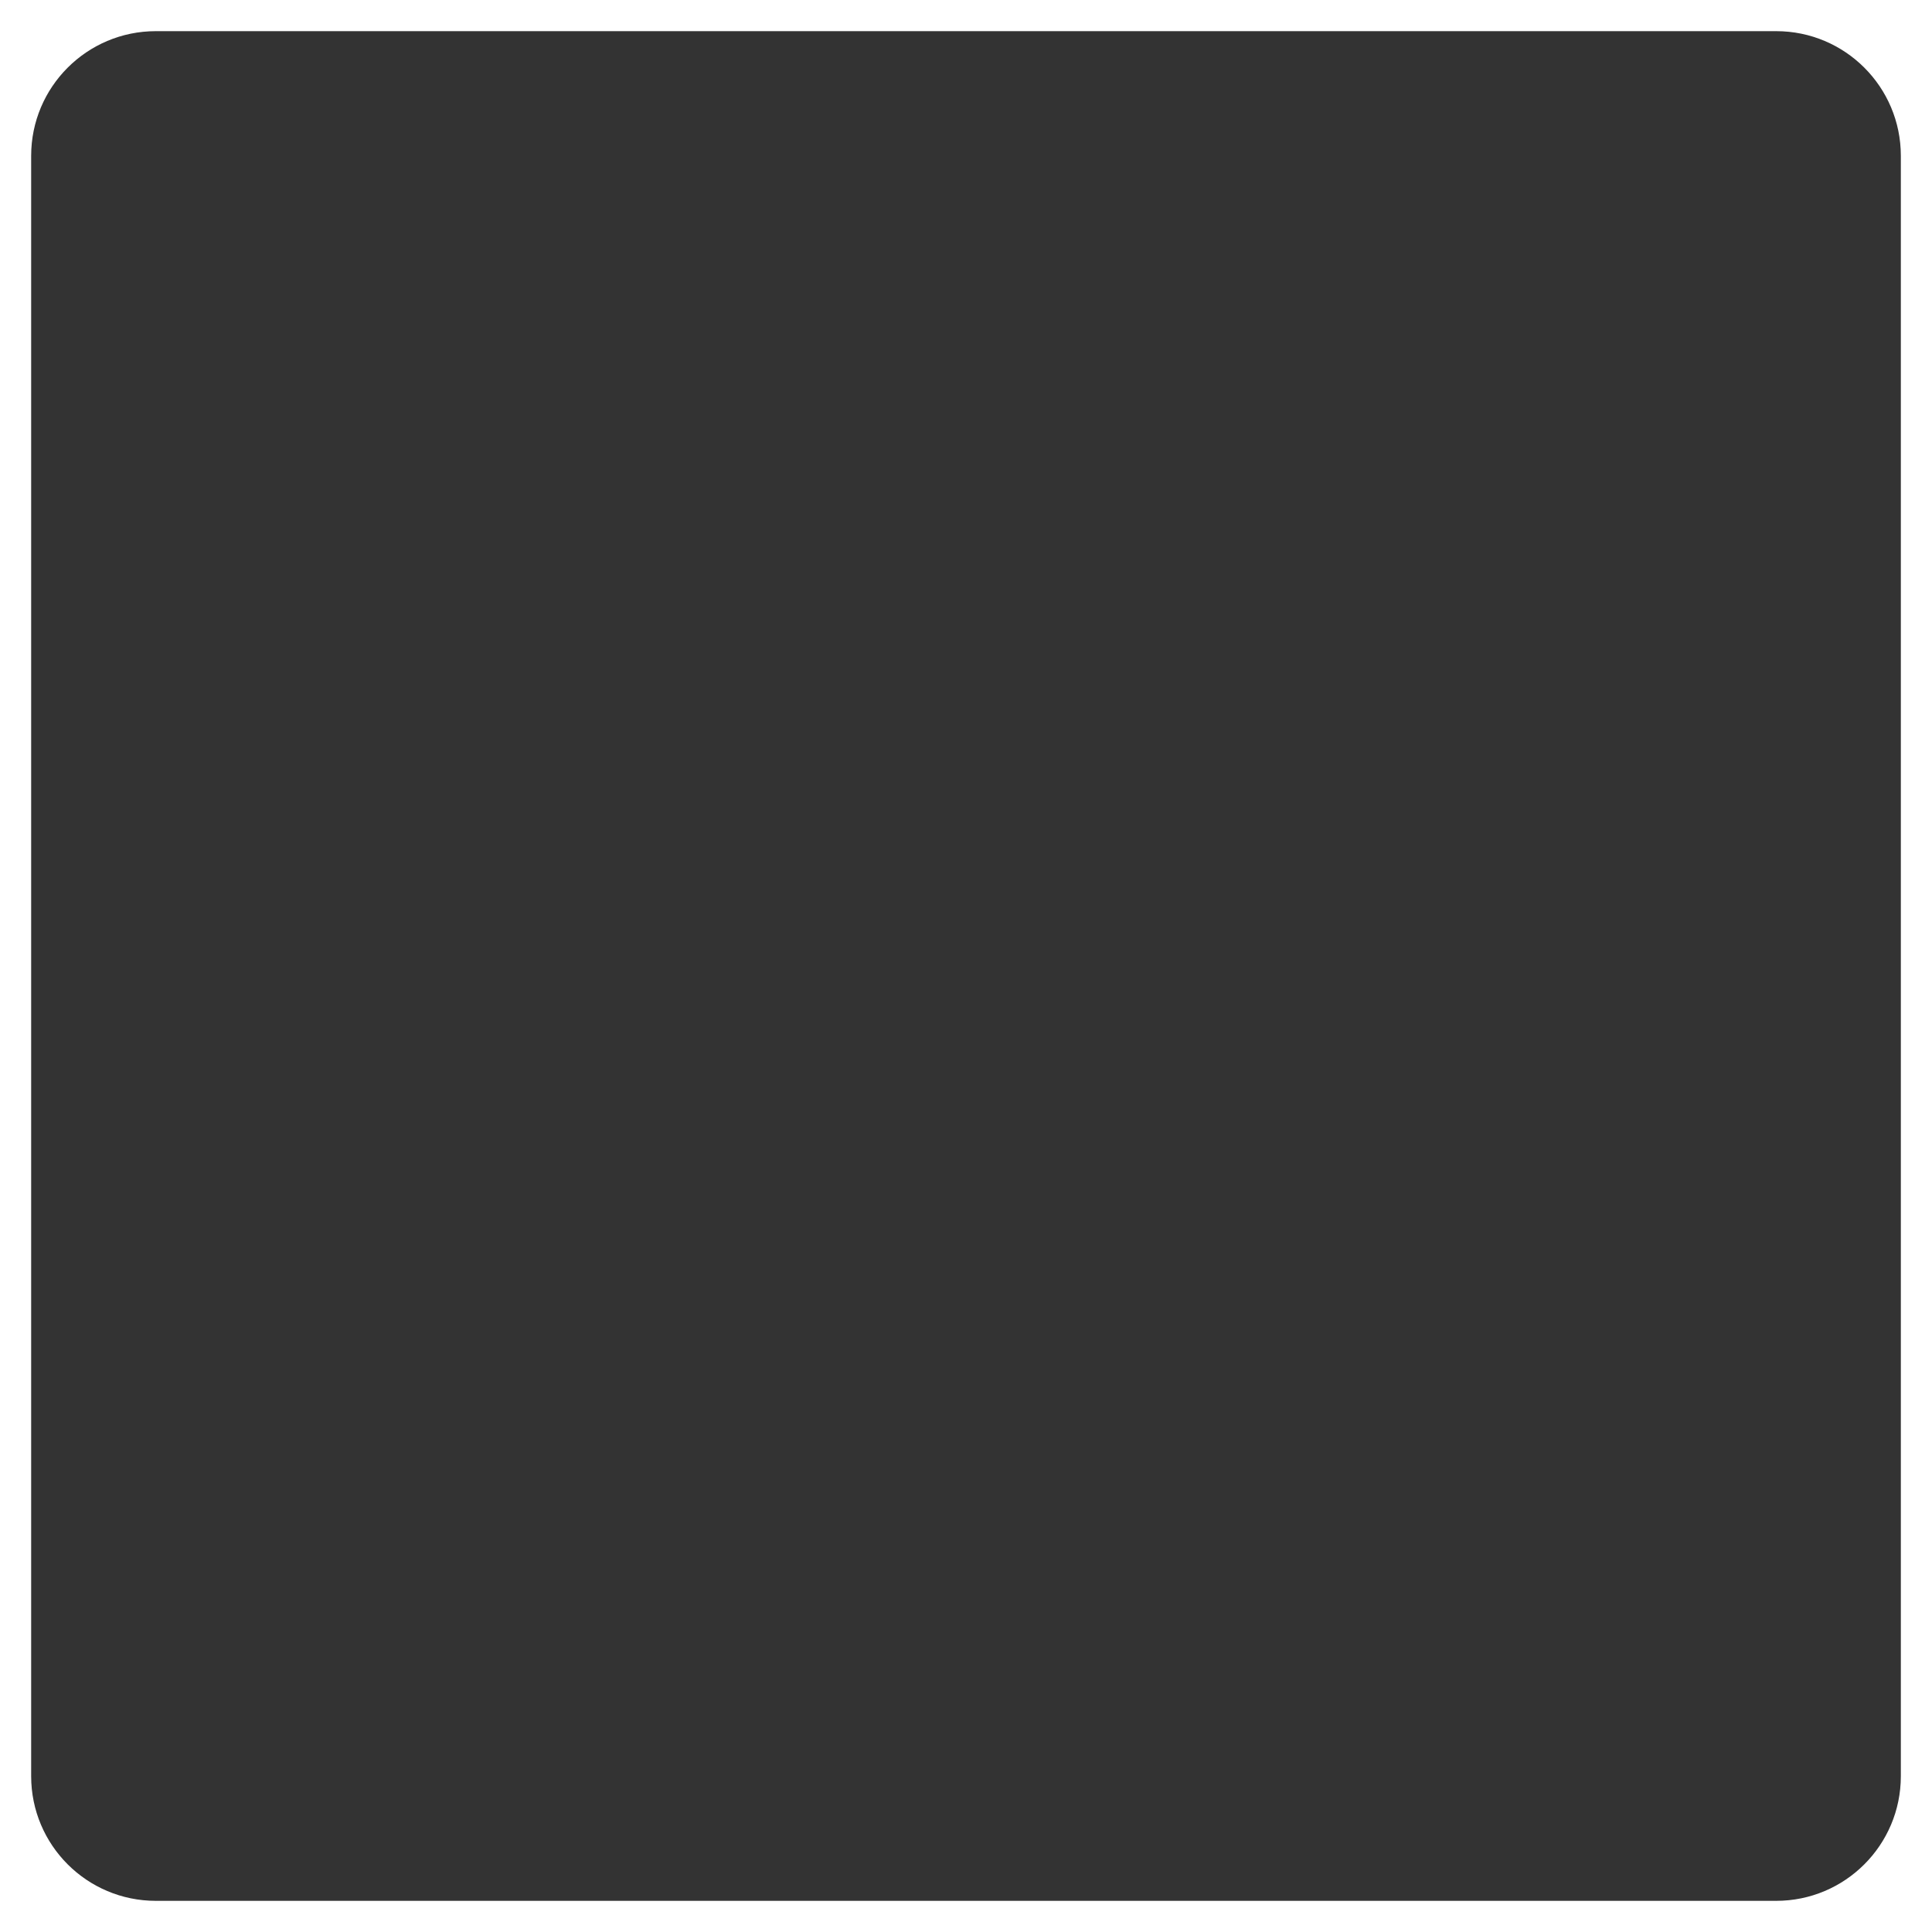 <?xml version="1.0" encoding="UTF-8"?> <svg xmlns="http://www.w3.org/2000/svg" width="310" height="310" viewBox="0 0 310 310" fill="none"><rect x="0" y="0" width="310" height="310" fill="#333333" stroke="none"/> <path fill-rule="evenodd" clip-rule="evenodd" d="M310 0H0V310H310V0ZM25 5C13.954 5 5 13.954 5 25V285C5 296.046 13.954 305 25 305H285C296.046 305 305 296.046 305 285V25C305 13.954 296.046 5 285 5H25Z" fill="white"></path> </svg> 